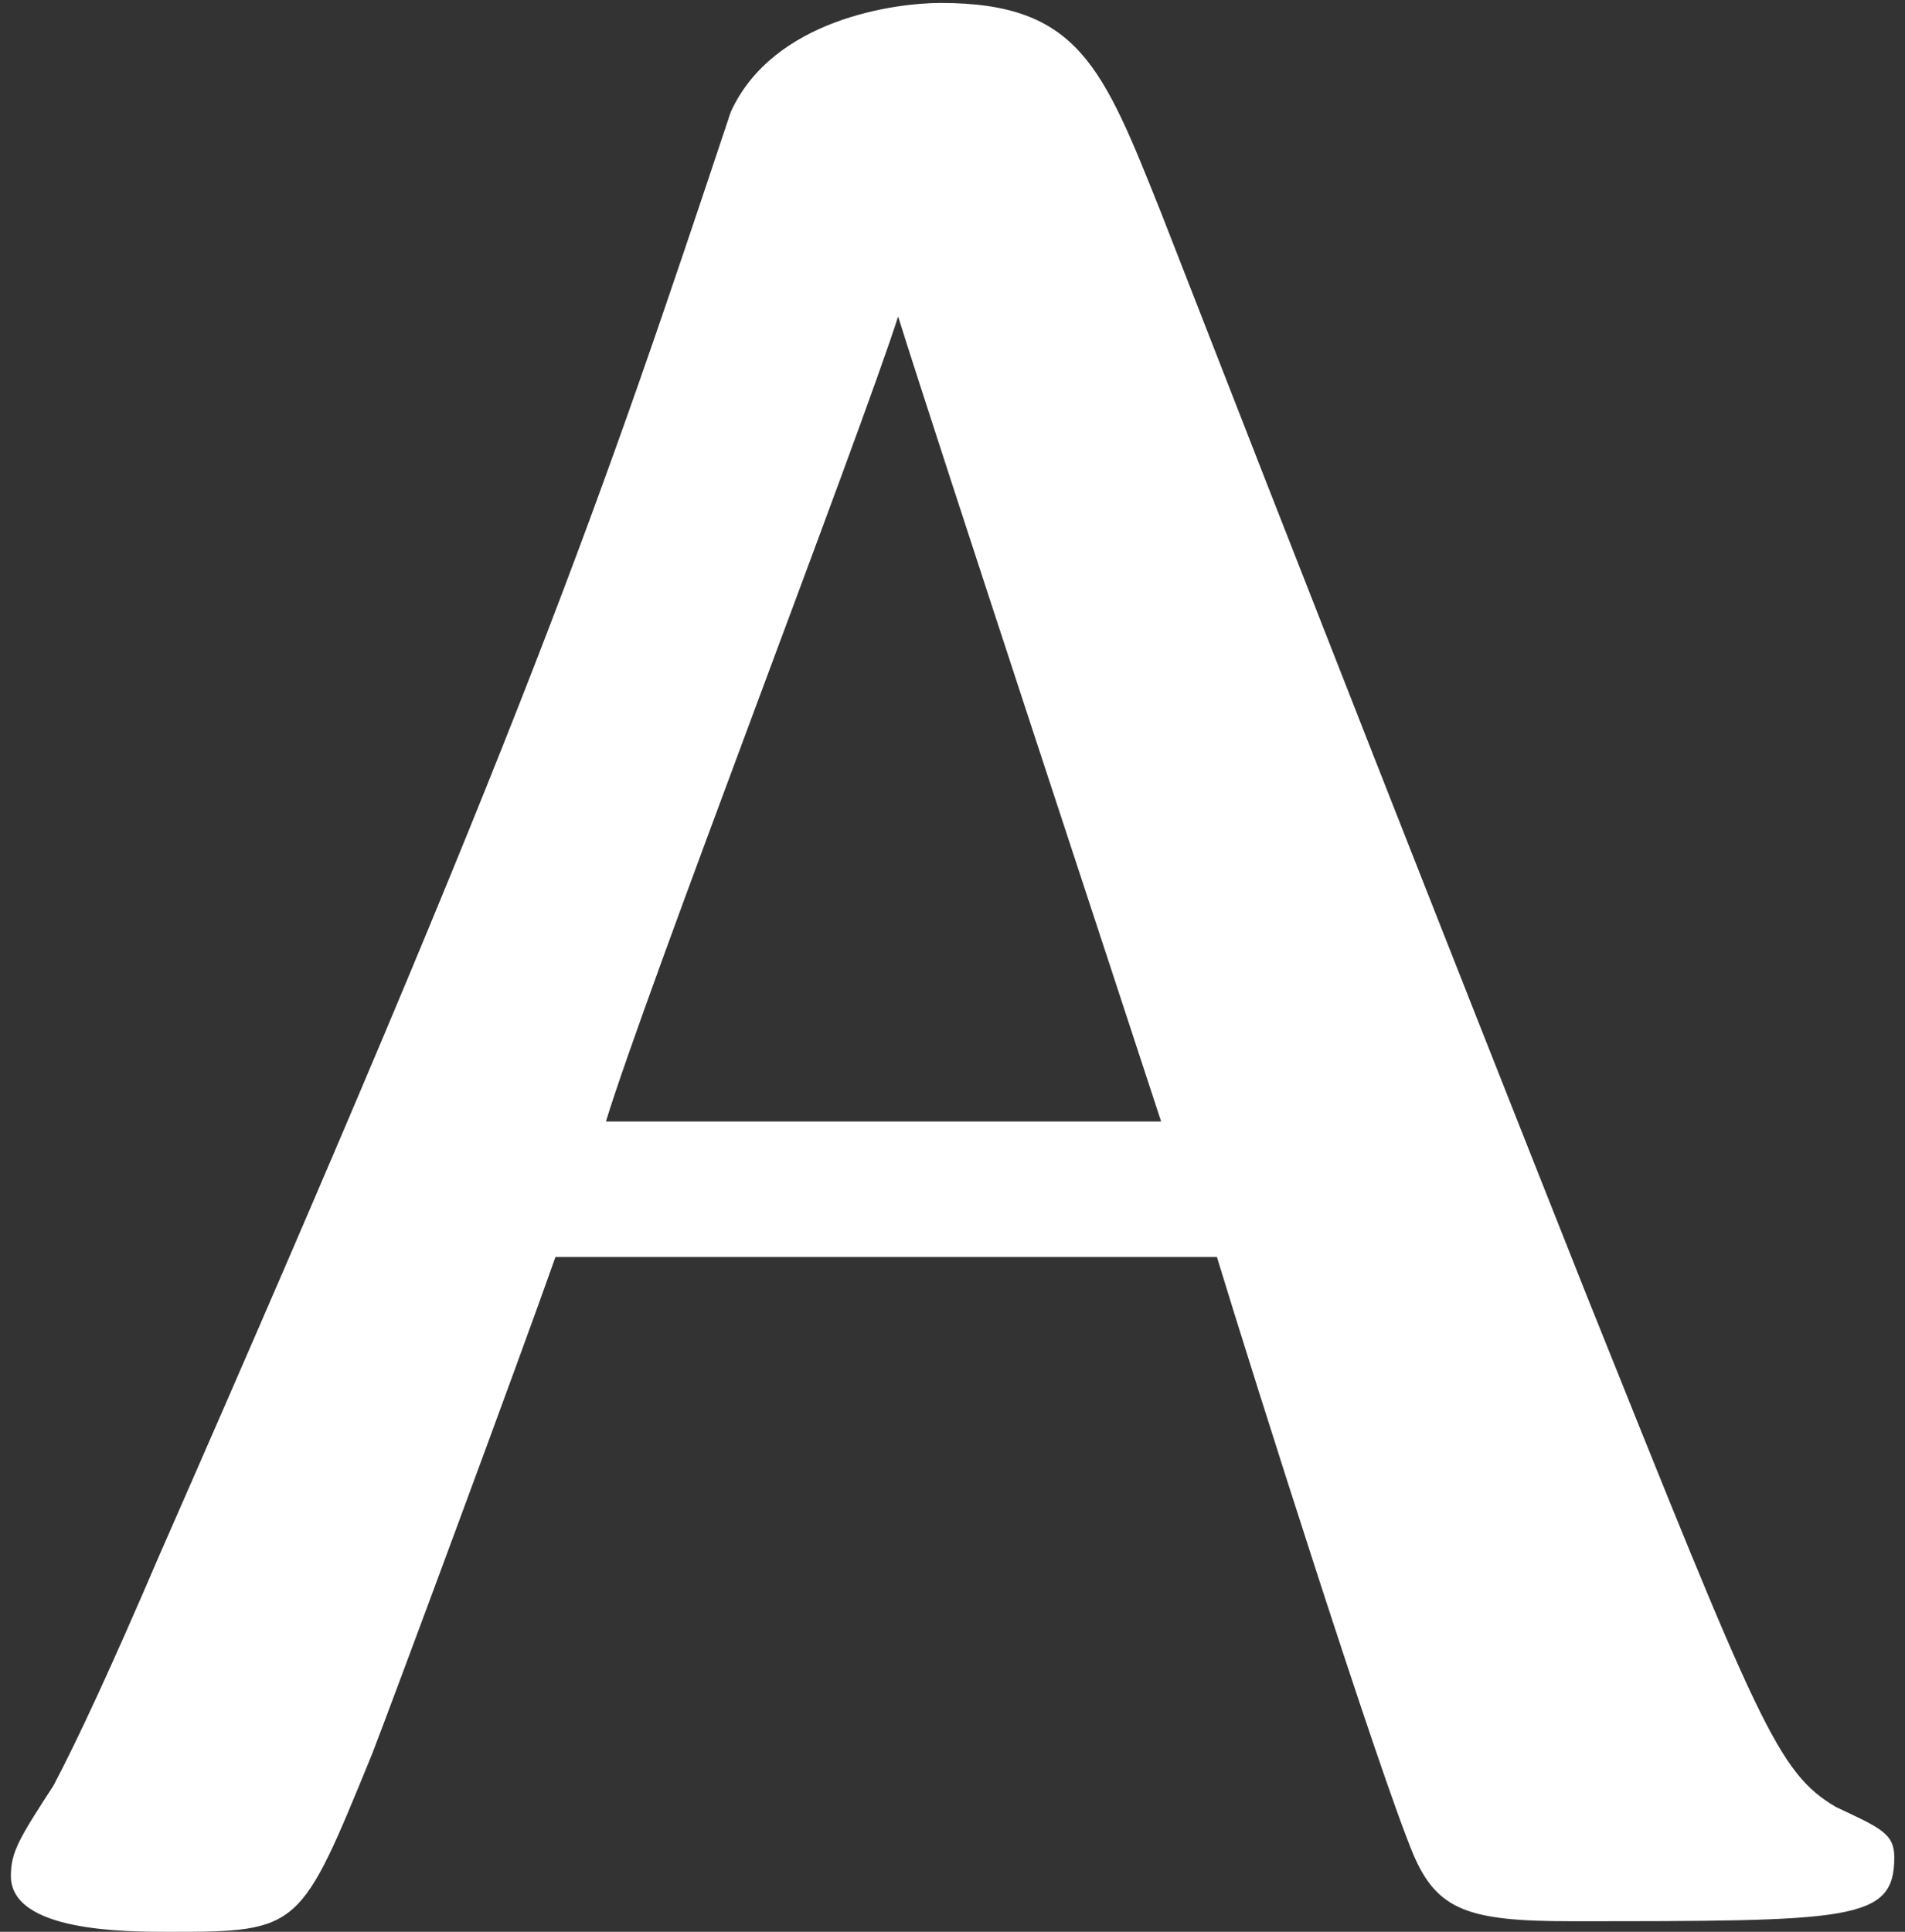 <svg width="144" height="146" viewBox="0 0 144 146" fill="none" xmlns="http://www.w3.org/2000/svg">
<rect x="0" y="0" width="144" height="146" fill="#333333" stroke="none"/>
<path d="M91.986 95.001H41.987C39.377 102.43 29.538 128.936 28.132 132.55C22.71 145.803 22.71 146.004 12.871 146.004C9.458 146.004 0.823 146.004 0.823 141.787C0.823 139.98 1.426 138.976 4.036 134.96C5.843 131.546 8.454 125.924 12.068 117.49C39.778 54.439 45.401 37.974 55.24 8.456C58.453 1.428 67.69 0.223 71.103 0.223C81.545 0.223 83.352 5.042 87.77 16.086C98.412 43.395 109.054 70.503 119.898 97.812C132.95 130.342 134.355 133.956 138.773 136.566C142.186 138.173 143.19 138.574 143.19 140.382C143.19 145.201 139.978 145.201 118.693 145.201C111.062 145.201 108.653 144.398 106.846 140.181C104.235 133.956 94.798 104.238 91.986 95.001ZM45.802 84.76H87.77C84.958 76.126 70.902 33.556 67.89 23.918C65.079 32.753 48.814 74.921 45.802 84.76Z" fill="white"/>
</svg>
